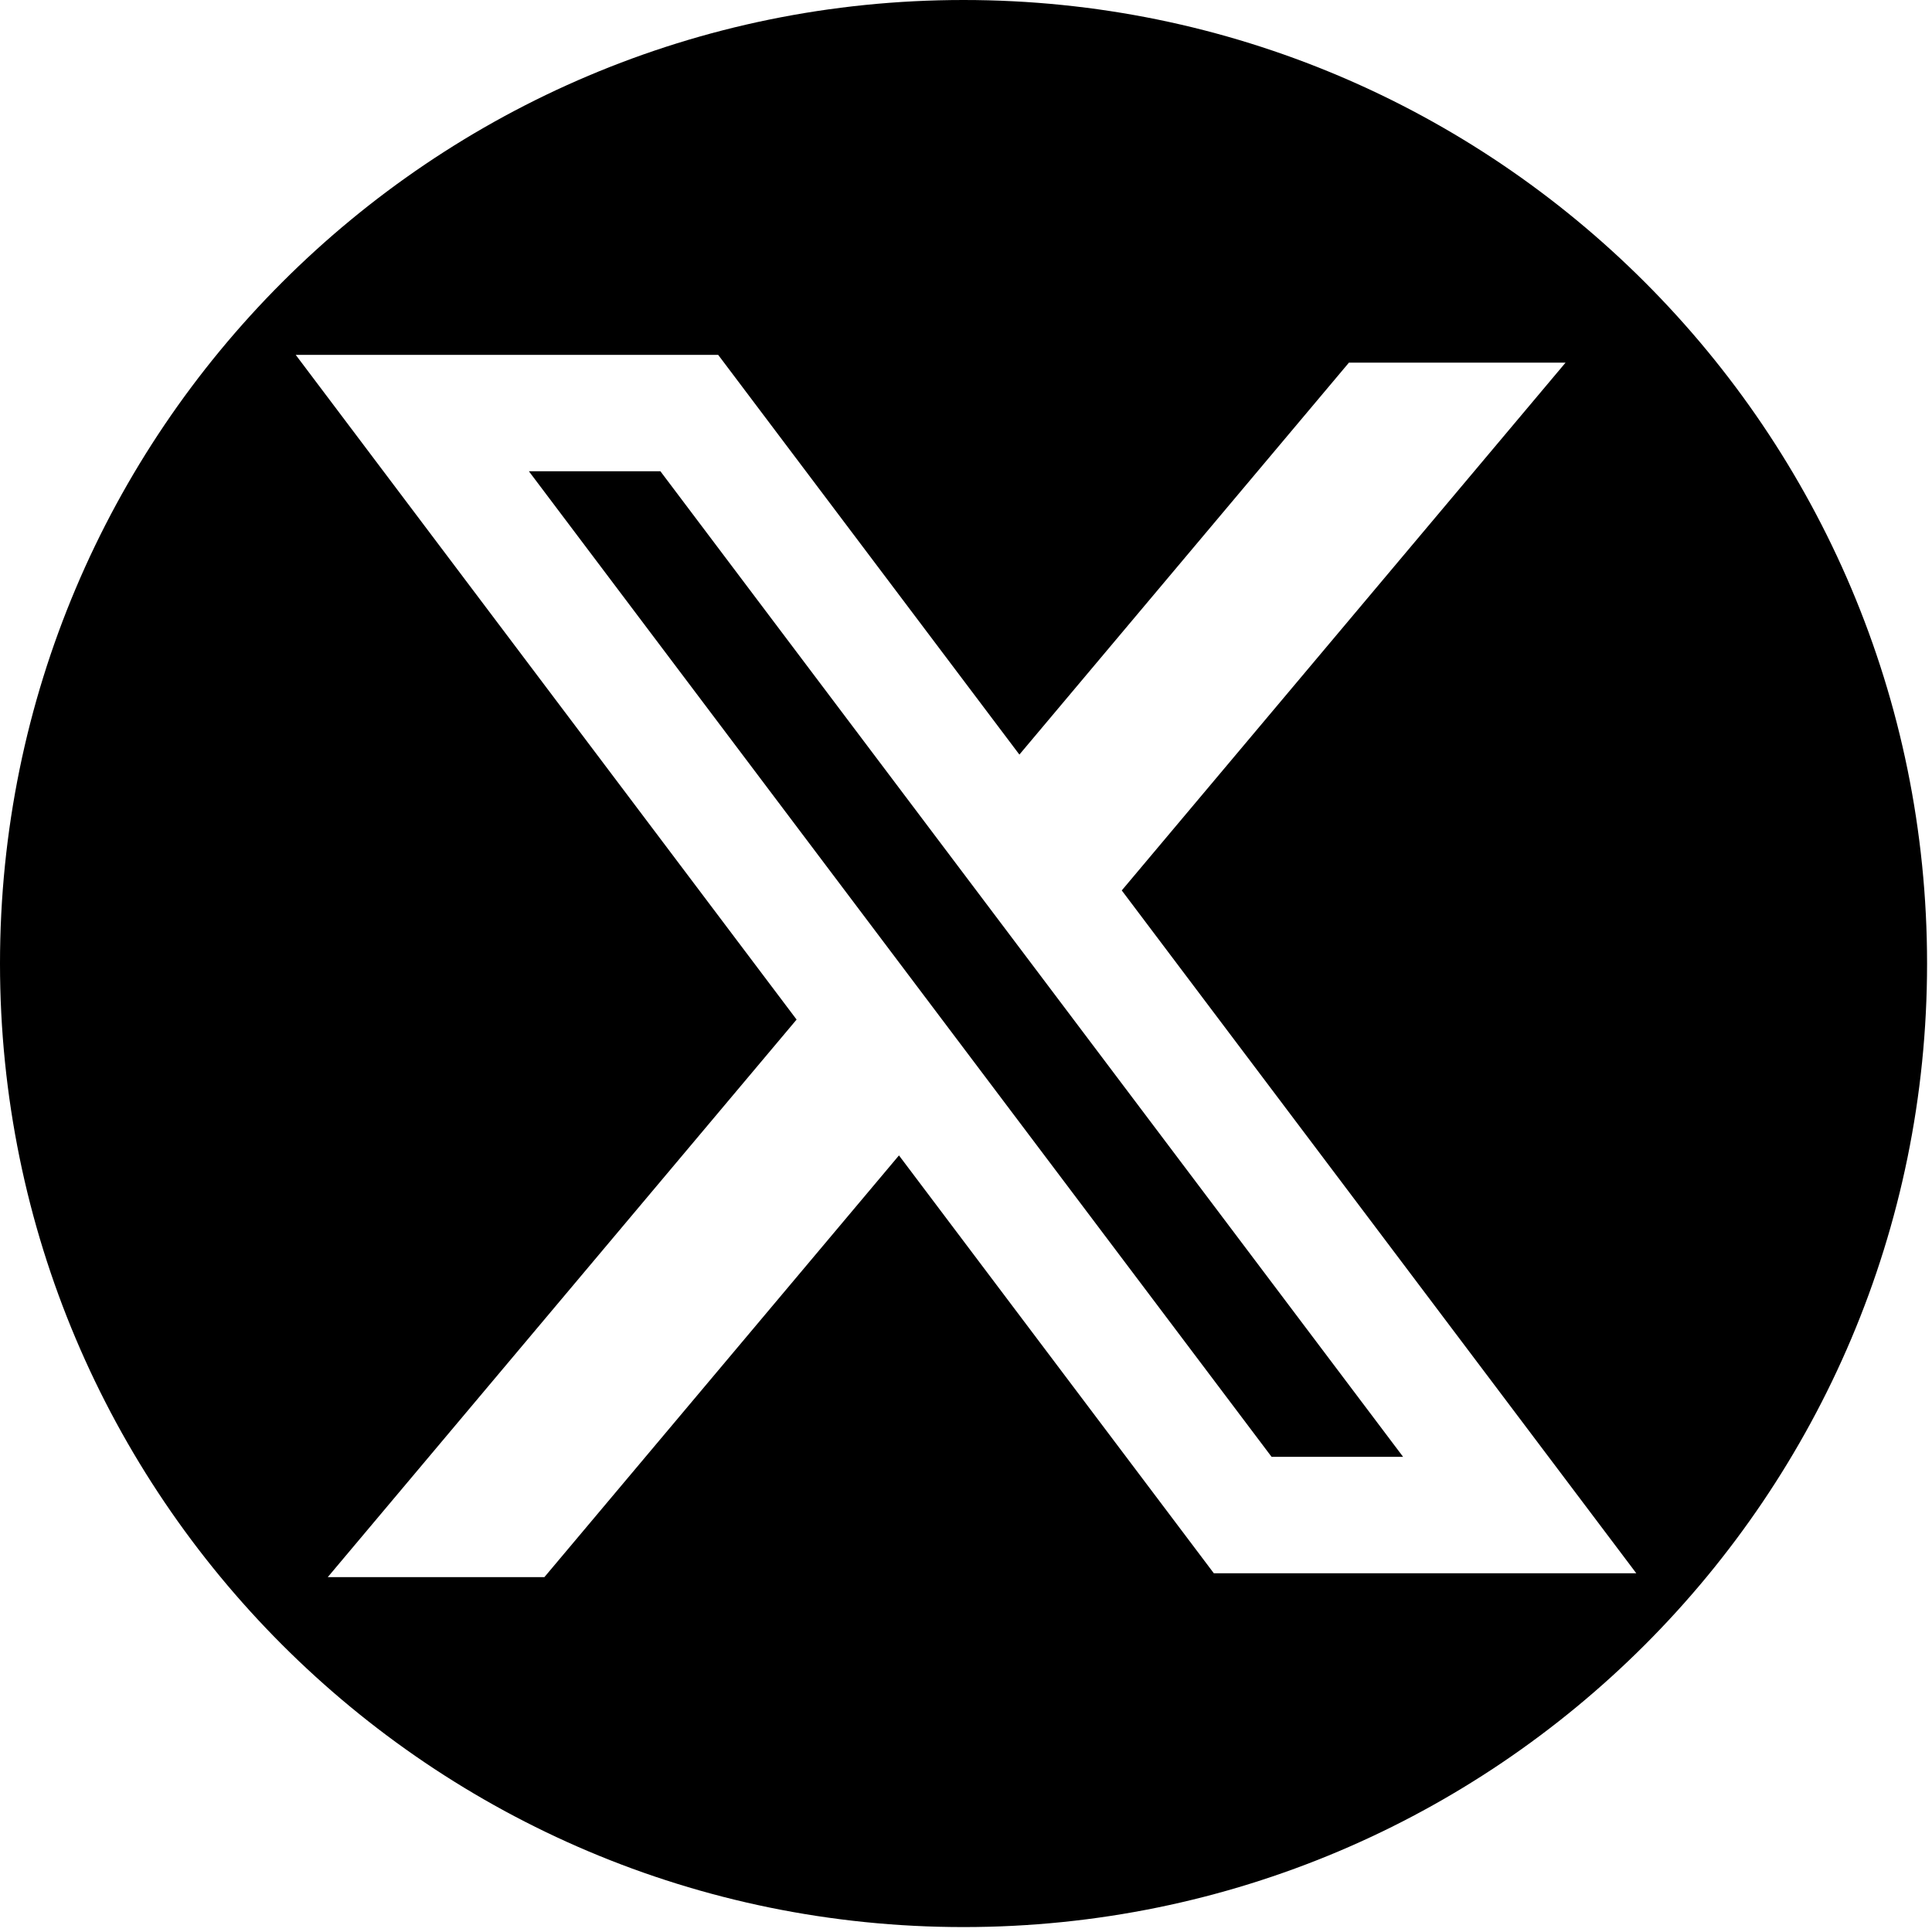 <svg width="98" height="98" viewBox="0 0 98 98" fill="none" xmlns="http://www.w3.org/2000/svg">
<path fill-rule="evenodd" clip-rule="evenodd" d="M48.875 97.75C75.868 97.75 97.75 75.868 97.75 48.875C97.75 21.882 75.868 0 48.875 0C21.882 0 0 21.882 0 48.875C0 75.868 21.882 97.75 48.875 97.75ZM15 18H36.429L51.708 38.276L68.425 18.394H79.413L56.901 45.167L83 79.803H61.571L45.6 58.608L27.613 80H16.625L40.407 51.717L15 18ZM33.499 23.905H26.828L64.501 73.898H71.172L33.499 23.905Z" fill="black"/>
</svg>
